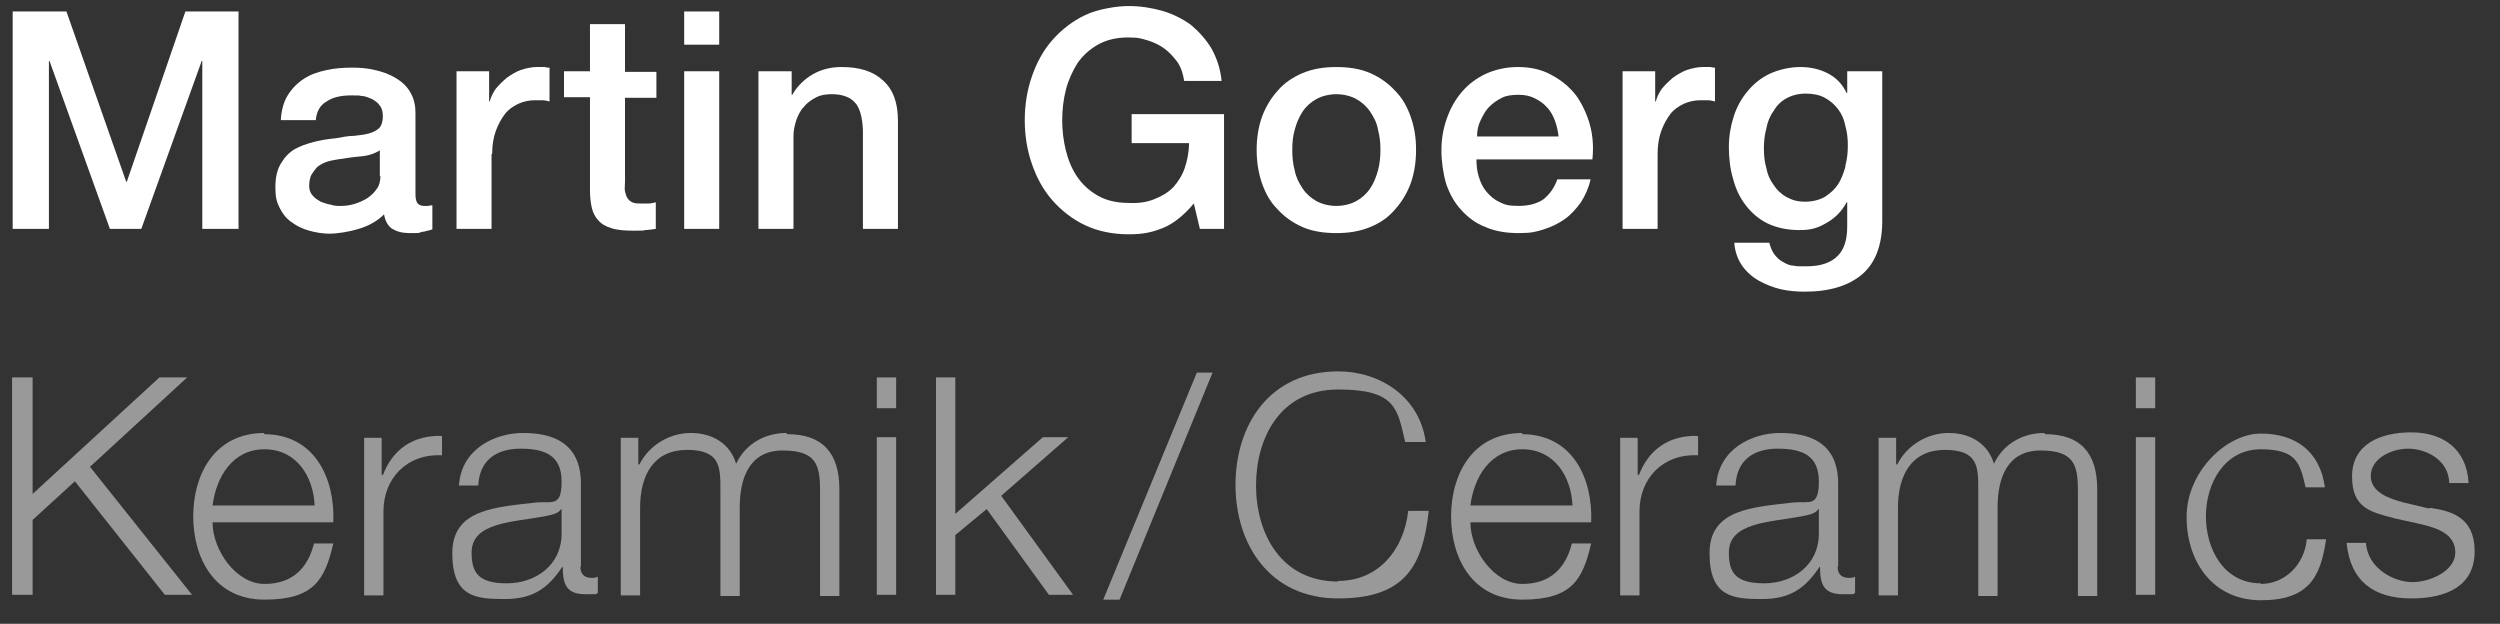<svg xmlns="http://www.w3.org/2000/svg" viewBox="0 0 414 103.3"><rect x="0" y="0" width="414" height="103.3" fill="#333333" stroke="none"/><defs><style>      .cls-1 {        opacity: .5;      }      .cls-1, .cls-2 {        fill: #fff;      }    </style></defs><g><g id="Ebene_1"><g><polygon class="cls-2" points="8.1 10.1 8.2 10.1 18.2 37.9 23.4 37.9 33.4 10.1 33.5 10.1 33.5 37.9 39.5 37.9 39.5 1.9 30.7 1.9 21 30.1 20.9 30.1 11 1.9 2.1 1.9 2.1 37.9 8.1 37.9 8.1 10.1"></polygon><path class="cls-2" d="M65,37.9c.8.5,1.7.7,2.9.7s.5,0,.9,0c.3,0,.7,0,1-.2.3,0,.7-.1,1-.2.3,0,.6-.2.8-.2v-4c-.3,0-.6.1-.8.1h-.6c-.5,0-.9-.2-1.1-.5-.2-.3-.3-.8-.3-1.5v-13.4c0-1.4-.3-2.5-.9-3.5-.6-1-1.4-1.7-2.4-2.3-1-.6-2.1-1-3.4-1.3-1.2-.3-2.5-.4-3.8-.4s-2.9.1-4.2.4c-1.4.3-2.6.7-3.7,1.4-1.1.7-2,1.6-2.7,2.7-.7,1.1-1.1,2.5-1.2,4.2h5.8c.1-1.4.7-2.5,1.8-3.1,1-.7,2.4-1,4-1s1.2,0,1.8.1c.6,0,1.2.3,1.7.5.5.3,1,.6,1.3,1.1.4.5.5,1.1.5,1.8s-.2,1.5-.6,1.9-1,.7-1.7.9c-.7.2-1.6.3-2.5.4-.9,0-1.9.2-3,.4-1.2.1-2.4.3-3.6.6-1.2.3-2.3.7-3.2,1.2-1,.6-1.7,1.4-2.3,2.4s-.9,2.3-.9,3.9.2,2.4.7,3.4c.5,1,1.1,1.8,2,2.4.8.6,1.8,1.1,2.9,1.4,1.1.3,2.2.5,3.4.5s3.2-.3,4.8-.8c1.7-.5,3.1-1.3,4.2-2.4.2,1.2.7,2,1.5,2.5ZM63,29.1c0,.9-.2,1.7-.7,2.3-.4.6-1,1.1-1.6,1.5-.7.4-1.4.7-2.1.9-.7.2-1.4.3-2.1.3s-1.1,0-1.7-.2c-.6-.1-1.2-.3-1.7-.5-.5-.3-1-.6-1.3-1-.4-.4-.6-1-.6-1.6s.1-1.4.4-1.9c.3-.5.6-.9,1-1.3.4-.3.9-.6,1.5-.8.6-.2,1.2-.3,1.8-.4,1.3-.2,2.6-.4,3.8-.5,1.3-.1,2.4-.5,3.2-1v4.3Z"></path><path class="cls-2" d="M81.5,25.5c0-1.4.2-2.7.6-3.8.4-1.1.9-2,1.5-2.8.6-.8,1.4-1.3,2.2-1.7.9-.4,1.8-.6,2.8-.6s.8,0,1.2,0c.4,0,.8.1,1.2.2v-5.6c-.3,0-.5,0-.8-.1-.3,0-.7,0-1.4,0s-1.7.2-2.6.5c-.8.3-1.6.8-2.3,1.3-.7.6-1.3,1.2-1.8,1.8-.5.7-.8,1.4-1,2.1h-.1v-5h-5.4v26.1h5.8v-12.4Z"></path><path class="cls-2" d="M106.7,38.1c.6,0,1.2-.1,1.9-.2v-4.4c-.4.1-.8.2-1.2.2-.4,0-.8,0-1.2,0-.6,0-1.1,0-1.5-.2-.4-.2-.6-.4-.8-.7-.2-.3-.3-.7-.4-1.1s0-1,0-1.6v-13.9h5.2v-4.3h-5.2V4h-5.8v7.8h-4.3v4.3h4.3v15.4c0,1.1.1,2,.3,2.9.2.8.5,1.5,1.1,2.1.5.6,1.2,1,2.2,1.3.9.3,2.1.4,3.7.4s1.3,0,1.9-.1Z"></path><rect class="cls-2" x="113.3" y="1.9" width="5.8" height="5.5"></rect><rect class="cls-2" x="113.3" y="11.8" width="5.8" height="26.1"></rect><path class="cls-2" d="M139.3,11.1c-1.7,0-3.3.4-4.7,1.2-1.4.8-2.6,2-3.4,3.4h-.1v-3.9h-5.5v26.1h5.8v-15.4c0-.9.2-1.8.5-2.7.3-.8.7-1.6,1.3-2.2.5-.6,1.2-1.1,2-1.5.8-.4,1.6-.5,2.6-.5,1.7,0,3,.5,3.8,1.4.8.9,1.2,2.4,1.3,4.5v16.4h5.8v-17.9c0-3-.8-5.2-2.5-6.7-1.6-1.5-3.9-2.2-6.8-2.2Z"></path><path class="cls-2" d="M187.3,23.7h9.6c0,1.5-.3,2.9-.7,4.1-.4,1.2-1.1,2.3-1.9,3.2-.9.9-1.9,1.5-3.2,2-1.2.5-2.7.7-4.3.6-1.9,0-3.6-.4-5-1.2-1.4-.8-2.5-1.8-3.4-3.1-.9-1.3-1.5-2.8-1.9-4.4-.4-1.6-.6-3.3-.6-5s.2-3.4.6-5c.4-1.6,1.1-3.1,1.9-4.4.9-1.3,2-2.3,3.4-3.1,1.4-.8,3.1-1.2,5-1.2s2.2.2,3.3.5c1,.3,2,.8,2.8,1.4.8.6,1.5,1.4,2.1,2.2.6.9.9,1.9,1.1,3.1h6.2c-.2-2-.8-3.8-1.7-5.4-.9-1.5-2.1-2.8-3.4-3.9-1.4-1-3-1.8-4.7-2.3-1.8-.5-3.6-.8-5.6-.8s-5.1.5-7.2,1.5c-2.1,1-3.9,2.4-5.4,4.1-1.5,1.7-2.6,3.7-3.4,6-.8,2.3-1.2,4.7-1.2,7.3s.4,5,1.2,7.3c.8,2.3,1.9,4.3,3.4,6,1.5,1.7,3.3,3.1,5.4,4.1,2.1,1,4.6,1.5,7.2,1.5s4.1-.4,5.8-1.1c1.7-.7,3.4-2.1,5-4l1,4.2h4v-19h-15.3v4.8Z"></path><path class="cls-2" d="M211.6,34.7c1.1,1.2,2.5,2.2,4.1,2.9s3.5,1,5.6,1,3.9-.3,5.6-1,3-1.6,4.1-2.9c1.1-1.2,2-2.7,2.6-4.3.6-1.7.9-3.5.9-5.6s-.3-3.8-.9-5.5c-.6-1.7-1.4-3.1-2.6-4.3-1.1-1.2-2.5-2.2-4.1-2.9-1.6-.7-3.5-1-5.6-1s-3.9.3-5.6,1c-1.6.7-3,1.6-4.1,2.9-1.1,1.2-2,2.7-2.6,4.3-.6,1.7-.9,3.5-.9,5.5s.3,3.9.9,5.6c.6,1.7,1.4,3.1,2.6,4.3ZM214.4,21.5c.3-1.1.7-2.1,1.3-3s1.4-1.6,2.3-2.1c.9-.5,2.1-.8,3.3-.8s2.4.3,3.3.8c.9.5,1.7,1.2,2.3,2.1s1.1,1.8,1.3,3c.3,1.1.4,2.2.4,3.3s-.1,2.3-.4,3.4c-.3,1.1-.7,2.1-1.3,3-.6.9-1.4,1.6-2.3,2.1-.9.5-2.1.8-3.3.8s-2.4-.3-3.3-.8c-.9-.5-1.7-1.2-2.3-2.1-.6-.9-1.1-1.9-1.3-3-.3-1.1-.4-2.2-.4-3.4s.1-2.2.4-3.3Z"></path><path class="cls-2" d="M261,15.8c-1.1-1.4-2.4-2.5-4.1-3.4-1.6-.9-3.5-1.3-5.5-1.3s-3.7.4-5.3,1.1c-1.5.7-2.9,1.7-4,3s-1.9,2.7-2.5,4.4c-.6,1.7-.9,3.4-.9,5.3s.3,3.9.8,5.6c.6,1.7,1.4,3.1,2.5,4.3s2.4,2.2,4,2.8c1.6.7,3.4,1,5.5,1s2.8-.2,4.1-.6c1.3-.4,2.5-1,3.5-1.7s1.9-1.7,2.7-2.8c.7-1.1,1.3-2.4,1.6-3.8h-5.5c-.5,1.4-1.3,2.5-2.3,3.3-1,.7-2.4,1.1-4.1,1.1s-2.3-.2-3.1-.6c-.9-.4-1.6-1-2.2-1.7-.6-.7-1-1.5-1.3-2.5-.3-.9-.4-1.9-.4-2.9h19.2c.2-2,.1-3.8-.4-5.7-.5-1.8-1.3-3.5-2.3-4.9ZM244.6,22.6c0-1,.2-1.9.6-2.7s.8-1.6,1.4-2.2c.6-.6,1.3-1.1,2.1-1.5.8-.4,1.7-.5,2.8-.5s1.9.2,2.7.6c.8.4,1.5.9,2,1.5.6.6,1,1.4,1.3,2.2.3.8.5,1.7.6,2.6h-13.4Z"></path><path class="cls-2" d="M284.1,11.2c-.3,0-.5,0-.8-.1-.3,0-.7,0-1.4,0s-1.7.2-2.6.5c-.8.3-1.6.8-2.3,1.3-.7.6-1.3,1.2-1.8,1.8-.5.7-.8,1.4-1,2.1h-.1v-5h-5.4v26.1h5.8v-12.4c0-1.4.2-2.7.6-3.8.4-1.1.9-2,1.5-2.8.6-.8,1.4-1.3,2.2-1.7.9-.4,1.8-.6,2.8-.6s.8,0,1.2,0c.4,0,.8.1,1.2.2v-5.6Z"></path><path class="cls-2" d="M311.7,11.8h-5.8v3.6h-.1c-.7-1.5-1.8-2.6-3.2-3.3-1.4-.7-2.9-1-4.5-1s-3.5.4-5,1.1c-1.5.7-2.7,1.7-3.7,2.9-1,1.2-1.8,2.6-2.3,4.2-.5,1.6-.8,3.2-.8,5s.2,3.7.7,5.3c.4,1.6,1.1,3.1,2.1,4.4,1,1.3,2.2,2.3,3.6,3,1.5.7,3.2,1.1,5.3,1.1s3.1-.4,4.5-1.2c1.4-.8,2.5-1.9,3.3-3.4h.1v4c0,2.2-.5,3.8-1.6,4.9-1.1,1.1-2.8,1.7-5.1,1.7s-1.4,0-2.1-.1c-.7,0-1.3-.3-1.8-.6-.6-.3-1-.7-1.4-1.2-.4-.5-.7-1.2-.9-2h-5.8c.1,1.5.6,2.8,1.3,3.8.7,1,1.7,1.9,2.8,2.5,1.1.6,2.3,1.1,3.6,1.4,1.3.3,2.7.4,4,.4,4.1,0,7.3-1,9.5-2.9,2.2-1.9,3.3-4.9,3.3-8.8V11.8ZM305.6,27.6c-.3,1.1-.7,2.1-1.2,2.9-.6.9-1.3,1.5-2.2,2.1-.9.5-2,.8-3.3.8s-2.2-.3-3.1-.8-1.6-1.2-2.1-2c-.6-.8-1-1.7-1.2-2.8-.3-1-.4-2.1-.4-3.2s.1-2.2.4-3.3c.2-1.1.6-2.1,1.2-2.9.5-.9,1.2-1.6,2.1-2.1.9-.5,2-.8,3.2-.8s2.3.2,3.2.7c.9.5,1.6,1.1,2.2,1.9.6.8,1,1.7,1.2,2.8.3,1,.4,2.1.4,3.2s-.1,2.2-.4,3.3Z"></path><polygon class="cls-1" points="31 62.5 26.4 62.5 5.4 81.8 5.4 62.5 2 62.5 2 98.5 5.4 98.5 5.4 86.1 12.4 79.7 27.3 98.5 31.8 98.5 14.9 77.3 31 62.5"></polygon><path class="cls-1" d="M43.8,71.7c-8.3,0-11.8,6.9-11.8,13.8s3.5,13.8,11.8,13.8,10-3.4,11.4-9.3h-3.2c-1,4-3.5,6.7-8.2,6.7s-8.6-5.6-8.6-10.2h20c.3-7.3-3.1-14.6-11.5-14.6ZM35.2,83.7c.6-4.7,3.3-9.3,8.6-9.3s8.1,4.5,8.3,9.3h-16.9Z"></path><path class="cls-1" d="M63.3,78.6h-.1v-6.1h-2.9v26.1h3.2v-13.9c0-5.5,3.9-9.6,9.7-9.3v-3.2c-4.7-.2-8.2,2.2-9.8,6.5Z"></path><path class="cls-1" d="M96.2,93.9v-13.8c0-7-5-8.4-9.6-8.4s-10.2,2.6-10.6,8.7h3.2c.2-4.2,3-6.1,7-6.1s6.8,1.1,6.8,5.4-1.5,3.3-4.1,3.5c-6.9.8-14,1.1-14,8.4s3.9,7.6,8.7,7.6,7.2-1.9,9.5-5.3h.1c0,2.7.5,4.5,3.7,4.5s1.3,0,2.1-.2v-2.7c-.4.2-.7.2-1,.2-1.3,0-1.9-.7-1.9-1.9ZM93,88.4c0,5.1-4.2,8.2-9.1,8.2s-5.8-2-5.8-5.1c0-5,6.7-5,12.1-6,.9-.2,2.3-.4,2.7-1.2h.1v4.1Z"></path><path class="cls-1" d="M130.2,71.7c-3.4,0-6.7,1.7-8.3,5.1-1-3.4-4-5.1-7.5-5.1s-6.9,2-8.5,5.2h-.2v-4.4h-2.9v26.1h3.2v-14.5c0-5.5,2.3-9.6,7.8-9.6s5.5,2.9,5.5,6.5v17.7h3.2v-14.7c0-4.8,1.6-9.4,7.1-9.4s6.2,2.3,6.2,6.6v17.5h3.2v-17.7c0-6.1-2.9-9.1-8.6-9.1Z"></path><rect class="cls-1" x="145.2" y="62.5" width="3.2" height="5.1"></rect><rect class="cls-1" x="145.2" y="72.4" width="3.2" height="26.1"></rect><polygon class="cls-1" points="176.9 72.4 172.7 72.4 158.2 85.1 158.2 62.5 155 62.5 155 98.5 158.2 98.5 158.2 88.6 163.4 84.3 173.7 98.5 177.7 98.5 165.8 82.1 176.9 72.4"></polygon><polygon class="cls-1" points="182.7 99.3 185.4 99.3 200.8 61.7 198.2 61.7 182.7 99.3"></polygon><path class="cls-1" d="M221.6,96.3c-9.5,0-13.6-8-13.6-15.9s4-15.9,13.6-15.9,9.8,3.2,11.1,8.7h3.4c-1-7.5-7.6-11.7-14.5-11.7-11.4,0-17,8.9-17,18.8s5.7,18.8,17,18.8,14-5.6,15-14.5h-3.4c-.7,6.4-4.9,11.6-11.6,11.6Z"></path><path class="cls-1" d="M252.1,71.7c-8.3,0-11.8,6.9-11.8,13.8s3.5,13.8,11.8,13.8,10-3.4,11.4-9.3h-3.2c-1,4-3.5,6.7-8.2,6.7s-8.6-5.6-8.6-10.2h20c.3-7.3-3.1-14.6-11.5-14.6ZM243.5,83.7c.6-4.7,3.3-9.3,8.6-9.3s8.1,4.5,8.3,9.3h-16.9Z"></path><path class="cls-1" d="M271.3,78.6h-.1v-6.1h-2.9v26.1h3.2v-13.9c0-5.5,3.9-9.6,9.7-9.3v-3.2c-4.7-.2-8.2,2.2-9.8,6.5Z"></path><path class="cls-1" d="M304.4,93.9v-13.8c0-7-5-8.4-9.6-8.4s-10.2,2.6-10.6,8.7h3.2c.2-4.2,3-6.1,7-6.1s6.8,1.1,6.8,5.4-1.5,3.3-4.1,3.5c-6.9.8-14,1.1-14,8.4s3.9,7.6,8.7,7.6,7.2-1.9,9.5-5.3h.1c0,2.7.5,4.5,3.7,4.5s1.3,0,2.1-.2v-2.7c-.4.2-.7.2-1,.2-1.3,0-1.9-.7-1.9-1.9ZM301.2,88.4c0,5.1-4.2,8.2-9.1,8.2s-5.8-2-5.8-5.1c0-5,6.7-5,12.1-6,.9-.2,2.3-.4,2.7-1.2h.1v4.1Z"></path><path class="cls-1" d="M338.5,71.7c-3.4,0-6.7,1.7-8.3,5.1-1-3.4-4-5.1-7.5-5.1s-6.9,2-8.5,5.2h-.2v-4.4h-2.9v26.1h3.2v-14.5c0-5.5,2.3-9.6,7.8-9.6s5.5,2.9,5.5,6.5v17.7h3.2v-14.7c0-4.8,1.6-9.4,7.1-9.4s6.2,2.3,6.2,6.6v17.5h3.2v-17.7c0-6.1-2.9-9.1-8.6-9.1Z"></path><rect class="cls-1" x="353.7" y="62.5" width="3.2" height="5.1"></rect><rect class="cls-1" x="353.7" y="72.4" width="3.2" height="26.1"></rect><path class="cls-1" d="M374.4,96.6c-6.1,0-9.1-5.6-9.1-11.1s3.1-11.1,9.1-11.1,6.5,2.4,7.4,6.3h3.2c-.8-6-4.9-8.9-10.6-8.9s-12.3,6.3-12.3,13.8,4.4,13.8,12.3,13.8,9.9-3.8,10.8-10.1h-3.2c-.4,4.3-3.7,7.4-7.6,7.4Z"></path><path class="cls-1" d="M402.2,84.2l-4.2-1c-2.2-.6-5.4-1.6-5.4-4.4s3.3-4.5,6.2-4.5,6.7,1.8,6.8,5.7h3.2c-.3-5.7-4.3-8.4-9.5-8.4s-9.8,2-9.8,7.3,3.1,5.9,7.3,7l4.1.9c2.9.7,5.7,1.7,5.7,4.7s-4.1,4.9-7.1,4.9-7.4-2.2-7.7-6.5h-3.2c.6,6.4,4.6,9.2,10.7,9.2s10.5-2.2,10.5-7.8-3.8-6.7-7.4-7.2Z"></path></g></g></g></svg>